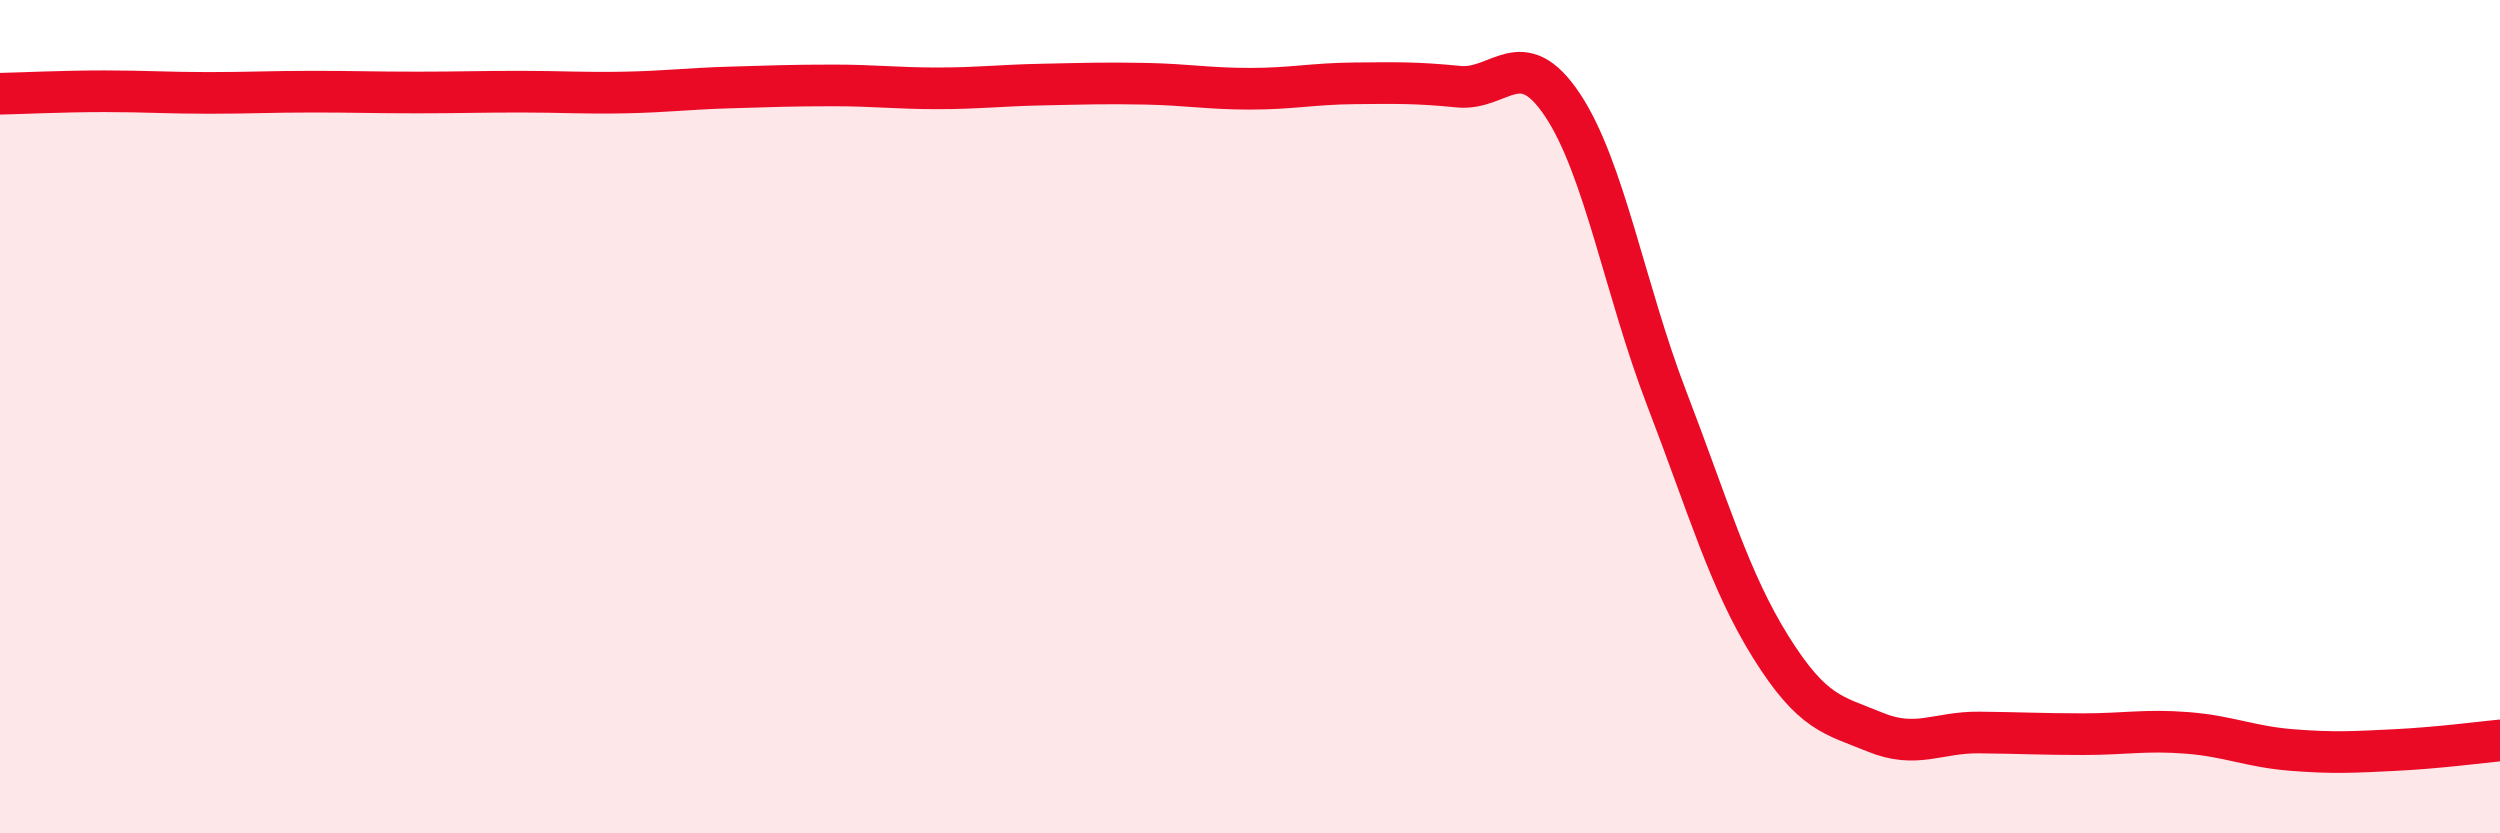 
    <svg width="60" height="20" viewBox="0 0 60 20" xmlns="http://www.w3.org/2000/svg">
      <path
        d="M 0,2.25 C 0.5,2.24 1.5,2.19 2.5,2.19 C 3.5,2.19 4,2.23 5,2.23 C 6,2.23 6.5,2.2 7.5,2.2 C 8.5,2.2 9,2.22 10,2.22 C 11,2.22 11.5,2.2 12.5,2.2 C 13.5,2.2 14,2.24 15,2.22 C 16,2.2 16.5,2.13 17.5,2.1 C 18.5,2.07 19,2.05 20,2.05 C 21,2.05 21.5,2.12 22.5,2.12 C 23.5,2.12 24,2.05 25,2.03 C 26,2.01 26.5,1.99 27.5,2.01 C 28.5,2.03 29,2.13 30,2.13 C 31,2.13 31.5,2.01 32.5,2 C 33.5,1.99 34,1.98 35,2.08 C 36,2.18 36.5,1.02 37.5,2.52 C 38.5,4.02 39,6.96 40,9.56 C 41,12.16 41.5,13.93 42.5,15.53 C 43.5,17.13 44,17.16 45,17.57 C 46,17.98 46.5,17.57 47.5,17.58 C 48.5,17.59 49,17.62 50,17.62 C 51,17.62 51.5,17.51 52.5,17.59 C 53.5,17.67 54,17.92 55,18 C 56,18.08 56.5,18.05 57.5,18 C 58.5,17.95 59.5,17.82 60,17.77L60 20L0 20Z"
        fill="#EB0A25"
        opacity="0.1"
        stroke-linecap="round"
        stroke-linejoin="round"
      />
      <path
        d="M 0,2.25 C 0.5,2.24 1.5,2.19 2.5,2.19 C 3.5,2.19 4,2.23 5,2.23 C 6,2.23 6.5,2.2 7.5,2.2 C 8.5,2.2 9,2.22 10,2.22 C 11,2.22 11.5,2.2 12.5,2.2 C 13.5,2.2 14,2.24 15,2.22 C 16,2.2 16.5,2.13 17.5,2.1 C 18.5,2.07 19,2.05 20,2.05 C 21,2.05 21.5,2.12 22.5,2.12 C 23.5,2.12 24,2.05 25,2.03 C 26,2.01 26.5,1.99 27.5,2.01 C 28.5,2.03 29,2.13 30,2.13 C 31,2.13 31.5,2.01 32.5,2 C 33.5,1.99 34,1.98 35,2.08 C 36,2.18 36.5,1.02 37.5,2.52 C 38.5,4.02 39,6.96 40,9.56 C 41,12.16 41.5,13.93 42.5,15.53 C 43.5,17.13 44,17.16 45,17.57 C 46,17.98 46.5,17.57 47.5,17.58 C 48.5,17.59 49,17.62 50,17.62 C 51,17.62 51.5,17.51 52.5,17.59 C 53.5,17.67 54,17.92 55,18 C 56,18.08 56.5,18.05 57.5,18 C 58.5,17.95 59.5,17.82 60,17.77"
        stroke="#EB0A25"
        stroke-width="1"
        fill="none"
        stroke-linecap="round"
        stroke-linejoin="round"
      />
    </svg>
  